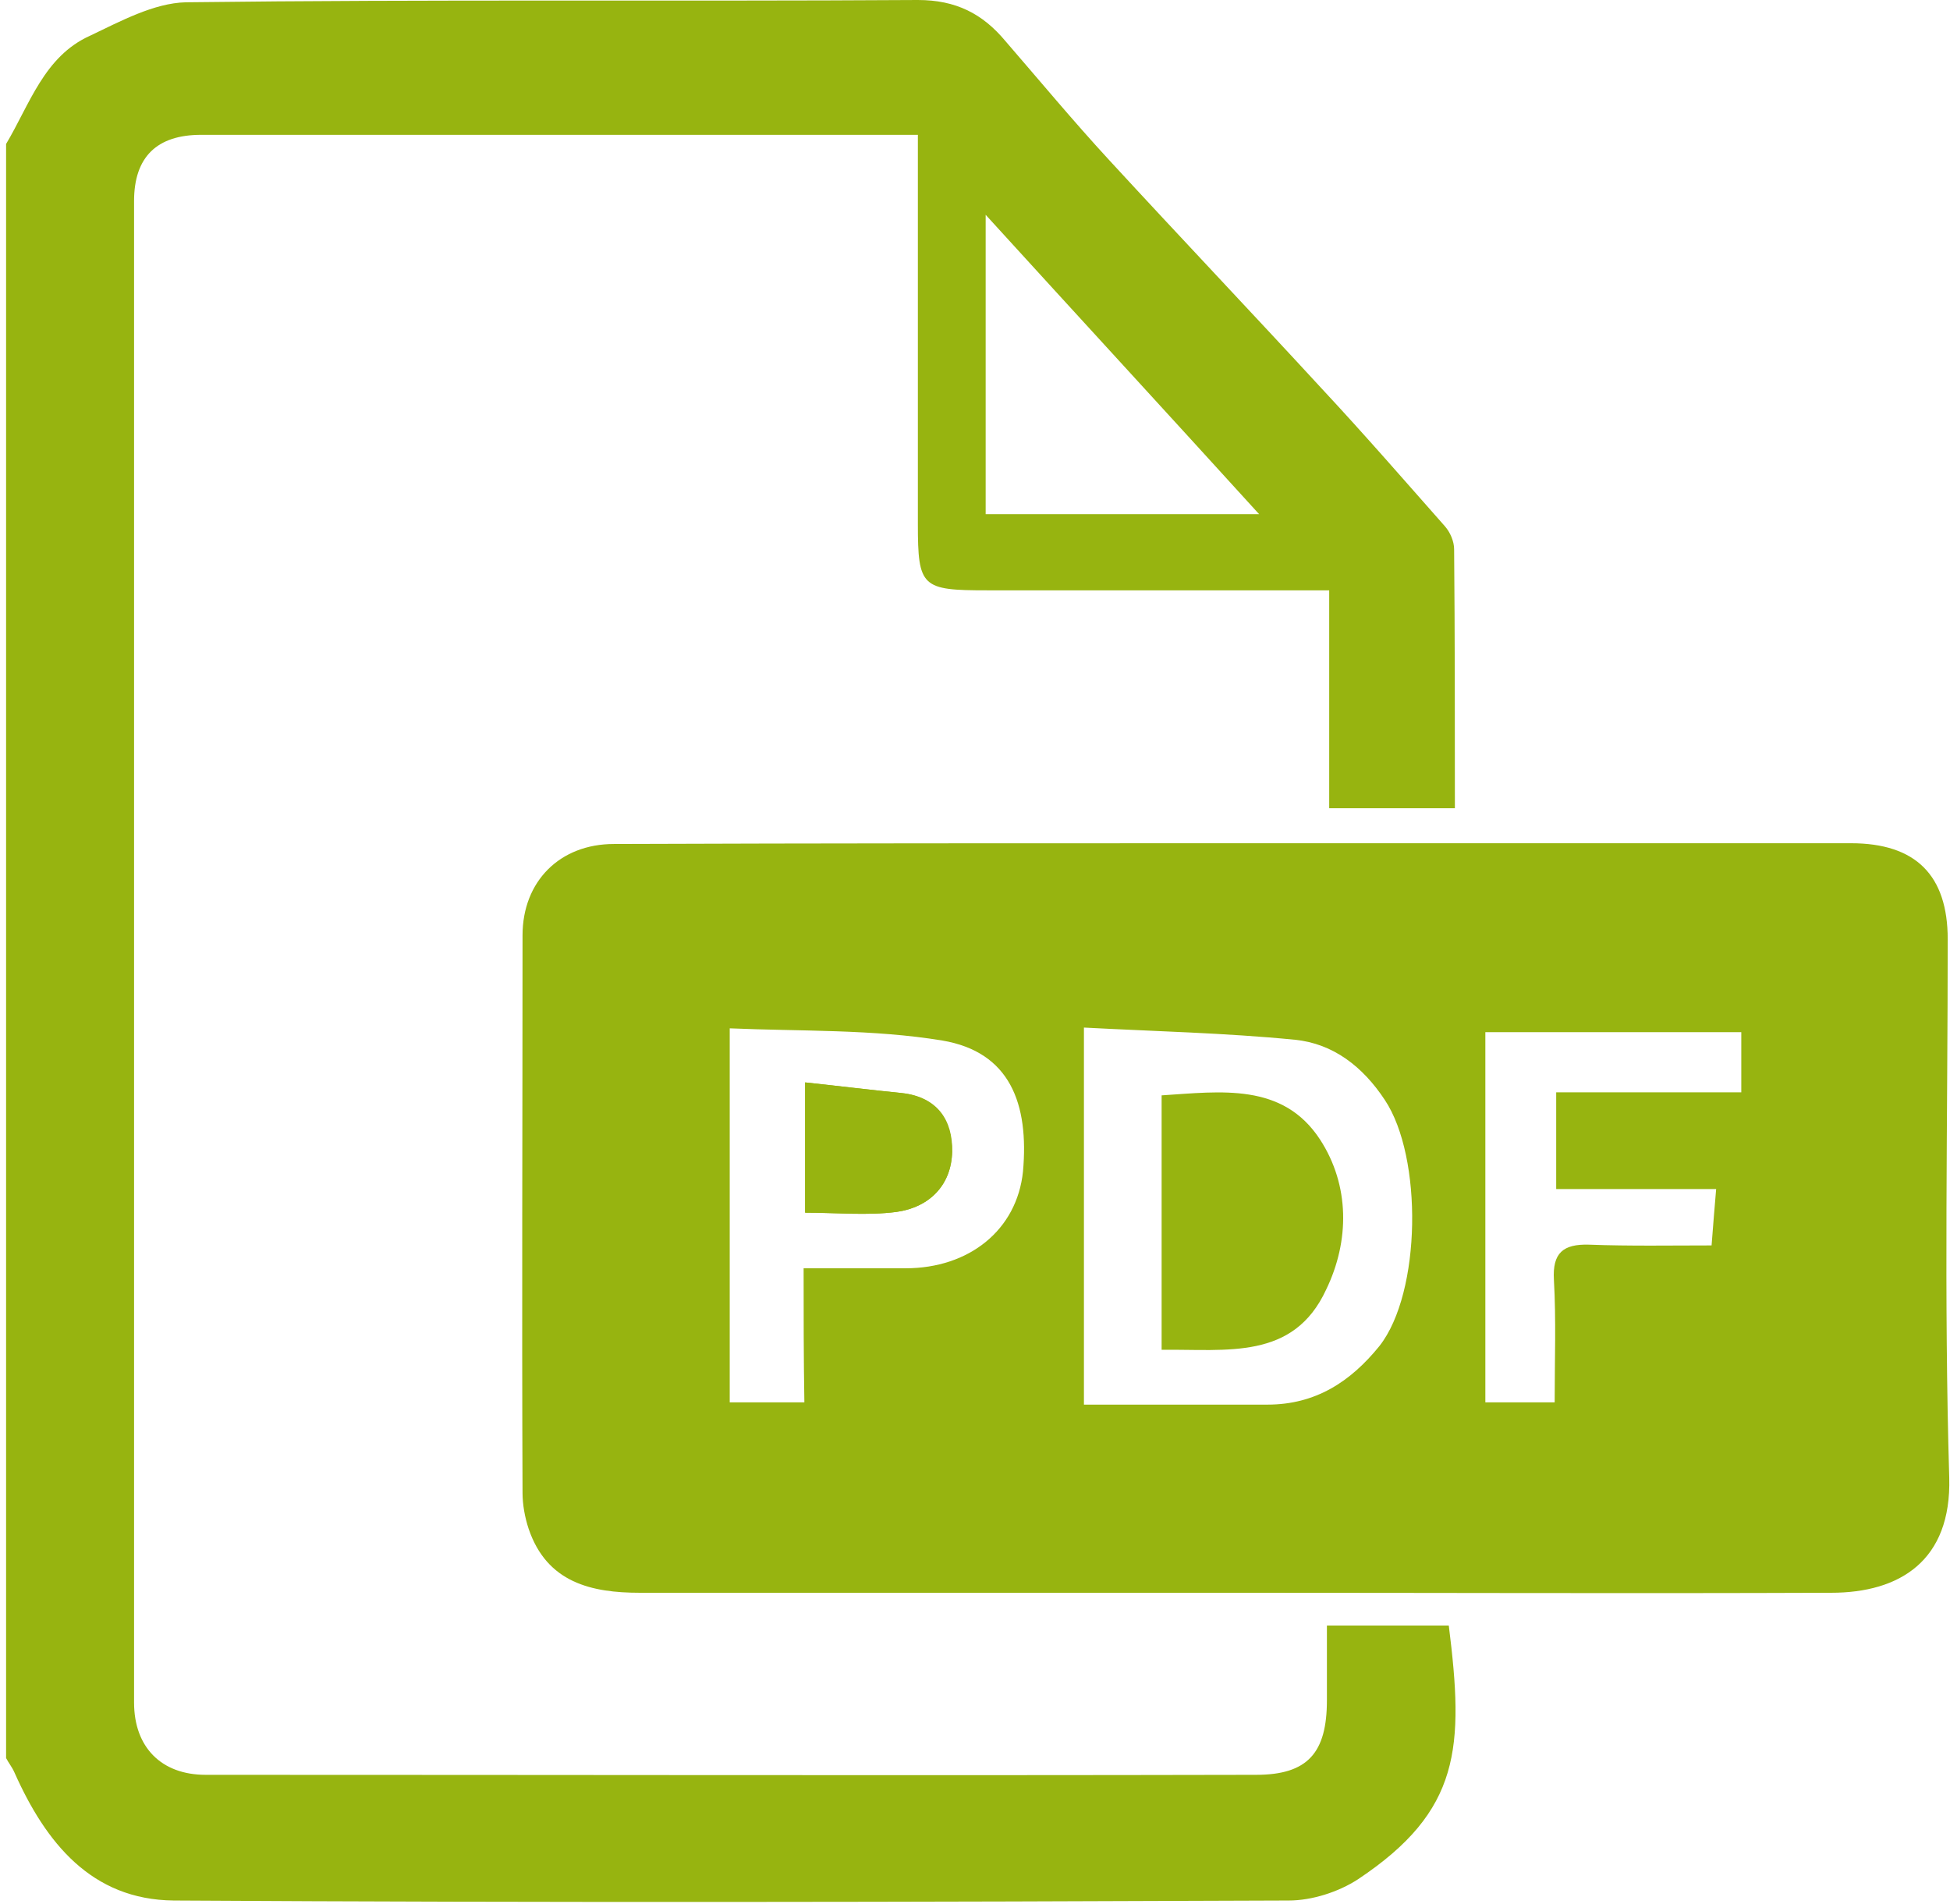 <svg width="256" height="250" viewBox="0 0 256 250" fill="none" xmlns="http://www.w3.org/2000/svg">
<path d="M0.8 18.9C3.9 13.7 5.8 7.4 11.8 4.7C15.8 2.8 20.2 0.4 24.4 0.3C56.4 -0.1 88.5 0.2 120.5 0C125.5 0 129 1.8 132 5.4C136.5 10.6 140.9 15.9 145.6 21C154.9 31.1 164.3 41 173.6 51.1C179.1 57 184.4 63.1 189.7 69.1C190.4 69.9 190.9 71.1 190.9 72.1C191 83.4 191 94.6 191 106.1C185.4 106.1 180.2 106.1 174.5 106.1C174.5 96.8 174.5 87.6 174.5 77.5C172.4 77.5 170.6 77.5 168.9 77.5C155.8 77.5 142.7 77.5 129.6 77.5C121 77.5 120.5 77.1 120.5 68.8C120.5 52.1 120.5 35.3 120.5 17.7C118.7 17.7 117.1 17.7 115.5 17.7C85.8 17.7 56.1 17.7 26.4 17.7C20.6 17.7 17.6 20.6 17.6 26.4C17.6 92.1 17.6 157.8 17.6 223.5C17.6 229.4 21.2 233 27 233C73 233 118.9 233.1 164.9 233C171.7 233 174.2 230.1 174.2 223.2C174.2 220.1 174.2 216.9 174.2 213.4C179.7 213.4 184.9 213.4 190.2 213.4C192.2 229.4 191.8 237.7 178.3 246.7C175.7 248.4 172.2 249.5 169.2 249.5C120.4 249.7 71.6 249.8 22.8 249.5C12 249.4 6 241.9 1.9 232.7C1.6 232 1.1 231.4 0.8 230.8C0.8 160.4 0.8 89.7 0.8 18.9ZM129.4 67.5C141.5 67.5 153.1 67.5 165.3 67.5C153.3 54.3 141.7 41.7 129.4 28.2C129.4 42 129.4 54.7 129.4 67.5Z" fill="#97B410"/>
<path d="M162.3 110.7C189.2 110.7 216.1 110.7 243 110.7C251.5 110.7 255.7 114.9 255.7 123.3C255.7 146.9 255.2 170.4 255.9 194C256.2 204.9 249.4 209.1 240.4 209.1C214.5 209.2 188.6 209.1 162.7 209.1C136.5 209.1 110.3 209.1 84 209.1C77.7 209.1 71.8 207.8 69.4 200.7C68.9 199.2 68.6 197.5 68.6 196C68.5 171.6 68.6 147.2 68.6 122.8C68.6 115.7 73.5 110.8 80.6 110.8C107.8 110.7 135.1 110.7 162.3 110.7ZM142.3 184.4C150.5 184.4 158.4 184.4 166.4 184.4C172.7 184.4 177.3 181.4 181.1 176.7C186.6 169.7 186.8 151.9 181.8 144.4C178.9 140 175 137 170 136.5C160.9 135.6 151.7 135.4 142.3 134.9C142.3 151.8 142.3 167.7 142.3 184.4ZM105.5 166.5C110.4 166.5 114.6 166.5 118.9 166.5C127.2 166.5 133.5 161.5 134.3 153.8C135.1 144.9 132.6 138.1 123.7 136.6C114.6 135.1 105.1 135.4 95.8 135C95.8 152.1 95.8 168.2 95.8 184.1C99.3 184.1 102.3 184.1 105.6 184.1C105.5 178.1 105.5 172.7 105.5 166.5ZM195 135.5C195 152 195 168 195 184.1C198.3 184.1 201 184.1 204.1 184.1C204.1 178.5 204.3 173.3 204 168C203.8 164.5 205.2 163.3 208.6 163.4C214 163.6 219.4 163.5 224.7 163.5C224.9 160.7 225.1 158.6 225.3 156.1C218.2 156.1 211.3 156.1 204.3 156.1C204.3 151.8 204.3 147.9 204.3 143.4C212.6 143.4 220.6 143.4 228.6 143.4C228.6 140.4 228.6 138 228.6 135.5C217.1 135.5 205.8 135.5 195 135.5Z" fill="#97B410"/>
<path d="M105.7 142.1C105.7 148.3 105.7 153.5 105.7 159.2C109.9 159.2 113.9 159.6 117.7 159.1C122 158.5 124.9 155.6 125 151.2C125.1 147.1 123.1 144 118.4 143.5C114.4 143.1 110.4 142.6 105.7 142.1Z" fill="#97B410"/>
<path d="M152.5 177.2C152.5 165.8 152.5 154.9 152.5 143.8C160.3 143.3 168.4 142.1 173.3 149.6C177.2 155.6 177.2 162.9 174.1 169.3C169.8 178.6 161.1 177.1 152.5 177.2Z" fill="#97B410"/>
<path d="M105.7 142.1C110.3 142.6 114.4 143.1 118.4 143.5C123 144 125 147.2 125 151.2C124.9 155.6 122 158.5 117.7 159.1C113.8 159.6 109.8 159.2 105.7 159.2C105.7 153.6 105.7 148.4 105.7 142.1Z" fill="#97B410"/>
</svg>
